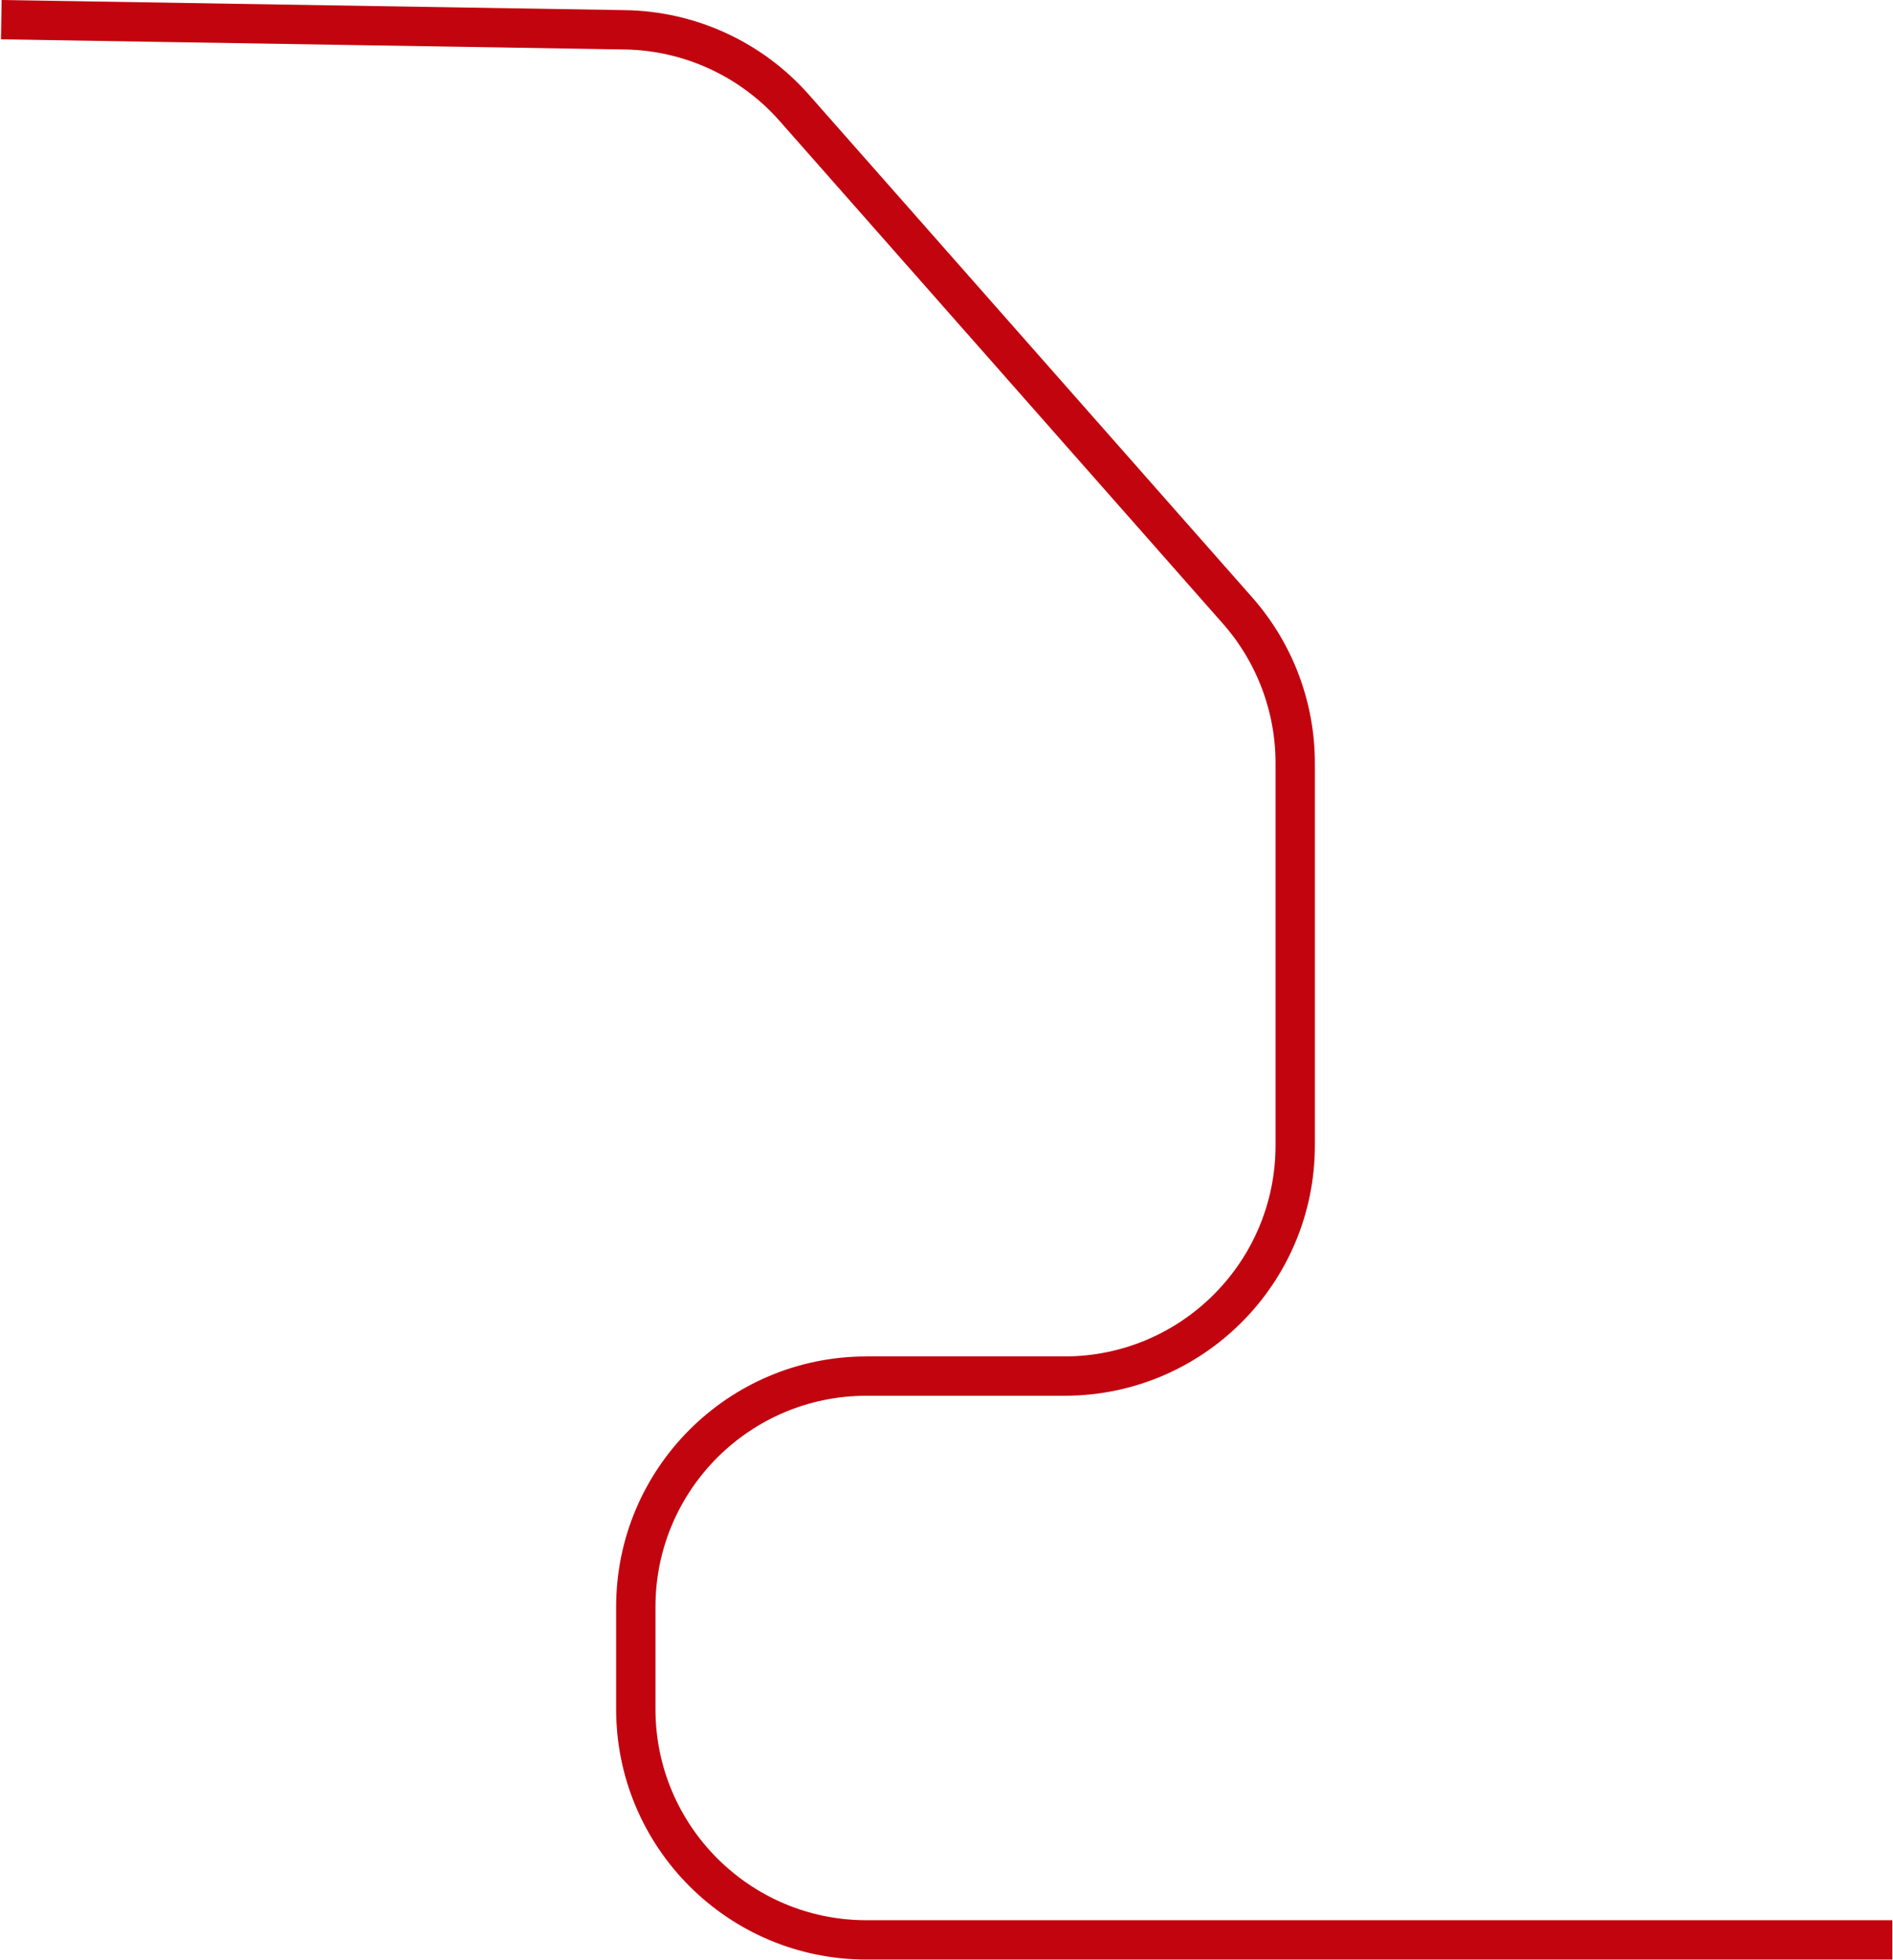 <?xml version="1.0" encoding="UTF-8"?> <svg xmlns="http://www.w3.org/2000/svg" width="1444" height="1495" viewBox="0 0 1444 1495" fill="none"><path d="M1 15L476.782 22.736C526.287 23.541 573.164 45.161 605.915 82.294L943.995 465.607C972.352 497.759 988 539.156 988 582.026V873.5C988 970.702 909.202 1049.5 812 1049.5H661C563.798 1049.5 485 1128.3 485 1225.5V1303.5C485 1400.7 563.798 1479.5 661 1479.5H1443.5" stroke="#C2040F" stroke-width="30"></path></svg> 